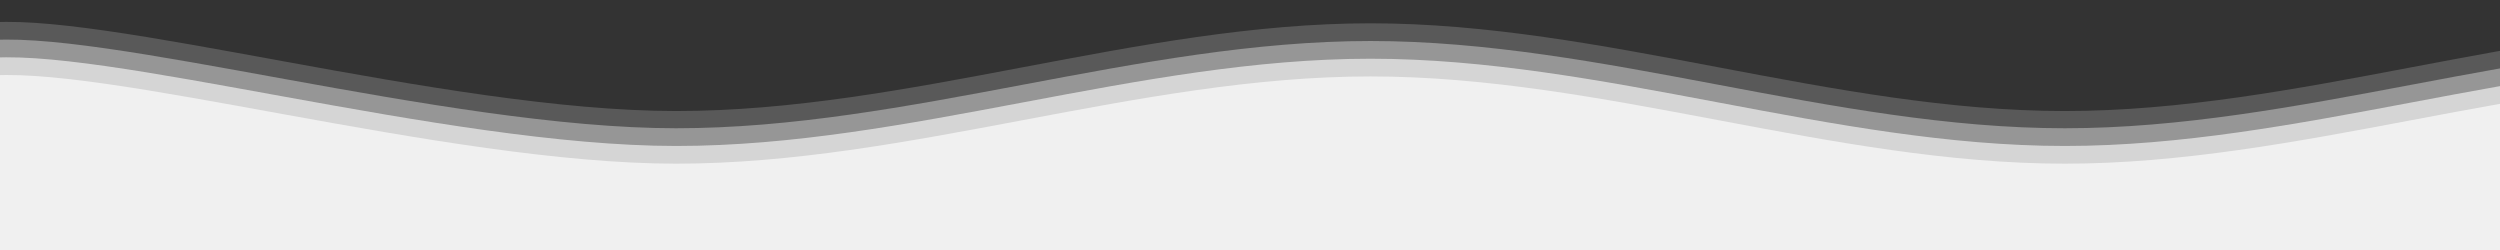 <svg xmlns="http://www.w3.org/2000/svg" fill="none" viewBox="0 0 2400 240" height="240" width="2400">
<rect x="0" y="0" width="2400" height="240" fill="#333333" stroke="none"/>
<g clip-path="url(#clip0_75_377)">
<path fill="#F0F0F0" d="M-17.515 240.881C-573.021 212.961 -128.616 87.325 -17.515 73.365C93.586 59.405 426.889 157.123 649.091 157.123C871.293 157.123 1093.49 73.365 1315.7 73.365C1537.9 73.365 1760.1 157.123 1982.3 157.123C2204.51 157.123 2426.71 73.365 2648.91 73.365C2871.11 73.365 3204.41 129.204 3315.52 157.123C3426.62 185.042 3871.02 226.921 3315.52 240.881"></path>
<path fill-opacity="0.7" fill="#F0F0F0" d="M-17.515 223.881C-573.021 195.961 -128.616 70.325 -17.515 56.365C93.586 42.405 426.889 140.123 649.091 140.123C871.293 140.123 1093.49 56.365 1315.7 56.365C1537.9 56.365 1760.1 140.123 1982.3 140.123C2204.51 140.123 2426.71 56.365 2648.91 56.365C2871.11 56.365 3204.41 112.204 3315.52 140.123C3426.62 168.042 3871.02 209.921 3315.52 223.881"></path>
<path fill-opacity="0.4" fill="#F0F0F0" d="M-17.515 206.881C-573.021 178.961 -128.616 53.325 -17.515 39.365C93.586 25.405 426.889 123.123 649.091 123.123C871.293 123.123 1093.49 39.365 1315.7 39.365C1537.9 39.365 1760.1 123.123 1982.3 123.123C2204.51 123.123 2426.71 39.365 2648.91 39.365C2871.11 39.365 3204.41 95.204 3315.52 123.123C3426.62 151.042 3871.02 192.921 3315.52 206.881"></path>
<path fill-opacity="0.2" fill="#F0F0F0" d="M-17.515 190.794C-573.021 162.723 -128.616 36.407 -17.515 22.372C93.586 8.337 426.889 106.583 649.091 106.583C871.293 106.583 1093.49 22.372 1315.7 22.372C1537.9 22.372 1760.1 106.583 1982.3 106.583C2204.51 106.583 2426.71 22.372 2648.91 22.372C2871.11 22.372 3204.41 78.513 3315.52 106.583C3426.62 134.653 3871.02 176.759 3315.52 190.794"></path>
</g>
<defs>
<clipPath id="clip0_75_377">
<rect fill="white" height="240" width="2400"></rect>
</clipPath>
</defs>
</svg>
